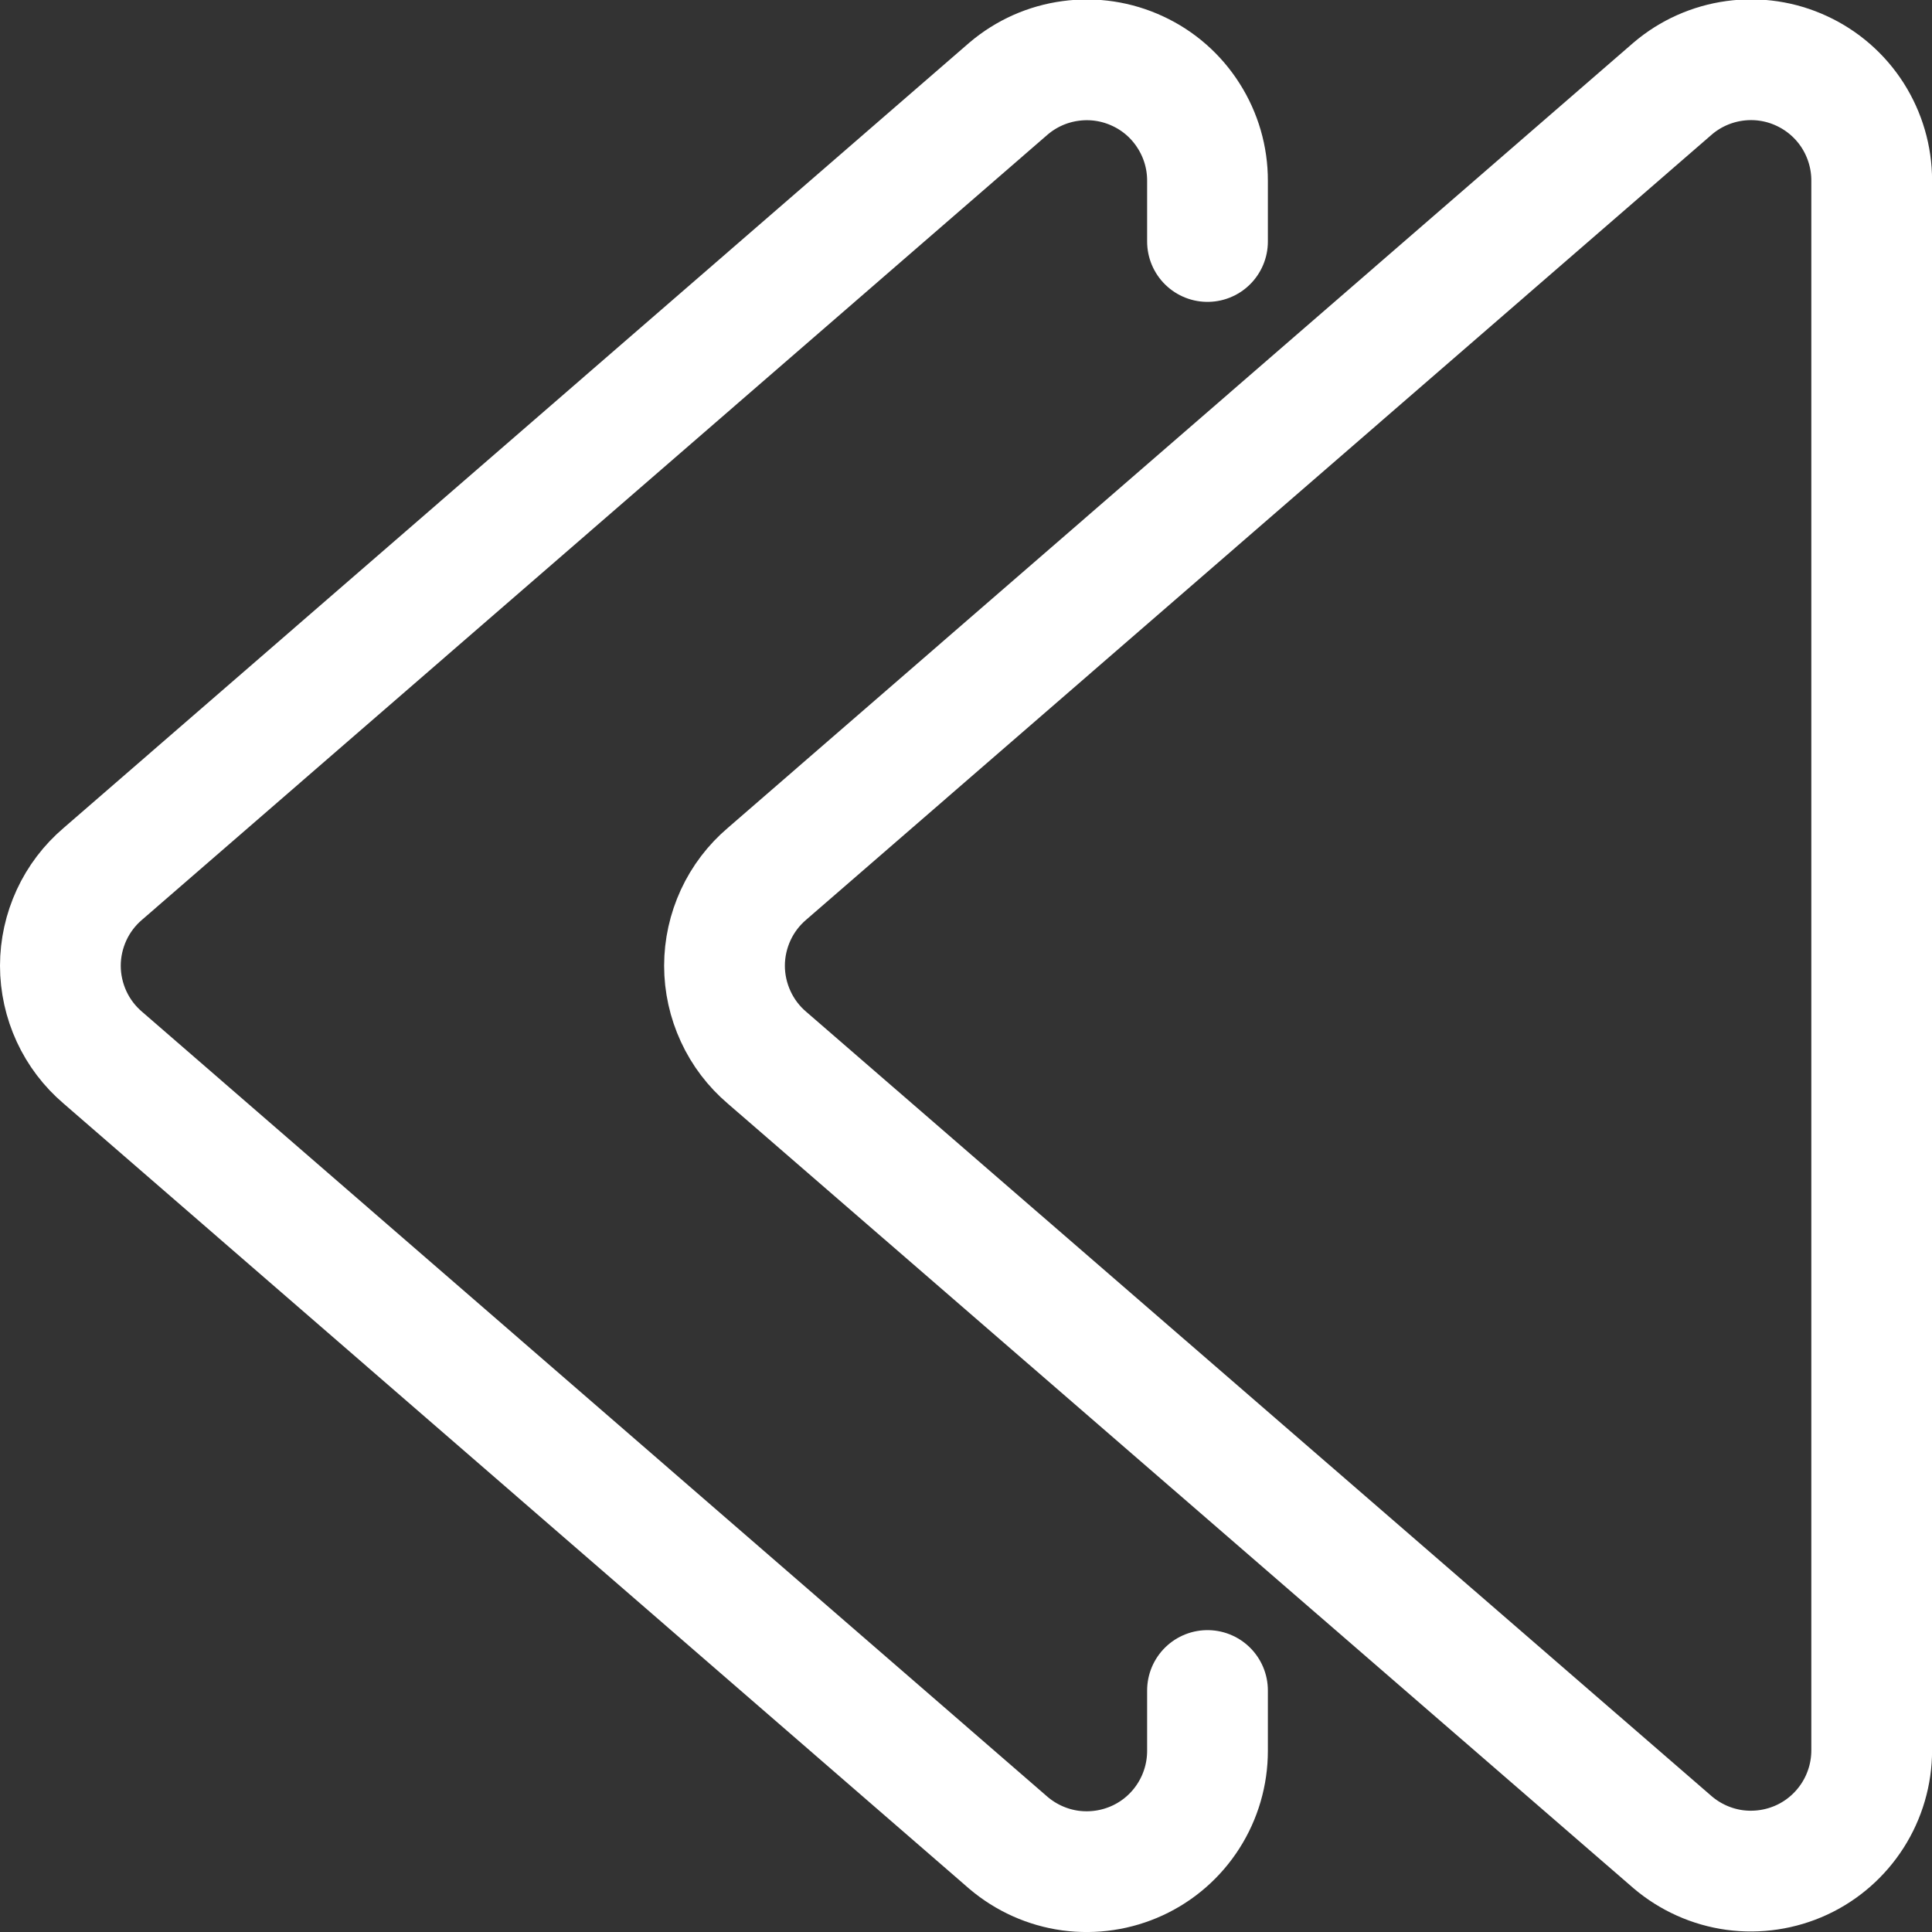 <svg width="24" height="24" viewBox="0 0 24 24" fill="none" xmlns="http://www.w3.org/2000/svg">
<rect x="0" y="0" width="24" height="24" fill="#333333" stroke="none"/>
<g clip-path="url(#clip0_1173_295)">
<path d="M9.529 13.14C9.363 12.999 9.23 12.824 9.139 12.626C9.048 12.429 9 12.214 9 11.997C9 11.779 9.048 11.565 9.139 11.367C9.23 11.17 9.363 10.995 9.529 10.854L20.779 1.1C20.997 0.914 21.264 0.795 21.548 0.756C21.832 0.717 22.121 0.76 22.381 0.881C22.641 1.001 22.861 1.193 23.015 1.434C23.169 1.676 23.251 1.956 23.251 2.243V21.743C23.251 22.029 23.169 22.31 23.015 22.551C22.861 22.792 22.641 22.985 22.381 23.105C22.121 23.225 21.832 23.268 21.548 23.23C21.264 23.191 20.997 23.071 20.779 22.886L9.529 13.14Z" stroke="white" stroke-width="1.5" stroke-linecap="round" stroke-linejoin="round"/>
<path d="M15 21V21.75C15 22.036 14.918 22.317 14.764 22.558C14.61 22.8 14.39 22.992 14.13 23.112C13.87 23.232 13.581 23.275 13.297 23.237C13.013 23.198 12.746 23.078 12.528 22.893L1.279 13.14C1.113 12.999 0.98 12.824 0.889 12.627C0.798 12.429 0.75 12.214 0.75 11.997C0.75 11.779 0.798 11.565 0.889 11.367C0.98 11.17 1.113 10.995 1.279 10.854L12.529 1.1C12.748 0.914 13.015 0.795 13.299 0.757C13.583 0.718 13.872 0.762 14.132 0.883C14.392 1.003 14.612 1.196 14.765 1.438C14.919 1.679 15.001 1.96 15 2.247V3" stroke="white" stroke-width="1.5" stroke-linecap="round" stroke-linejoin="round"/>
</g>
<defs>
<clipPath id="clip0_1173_295">
<rect width="24" height="24" fill="white"/>
</clipPath>
</defs>
</svg>
